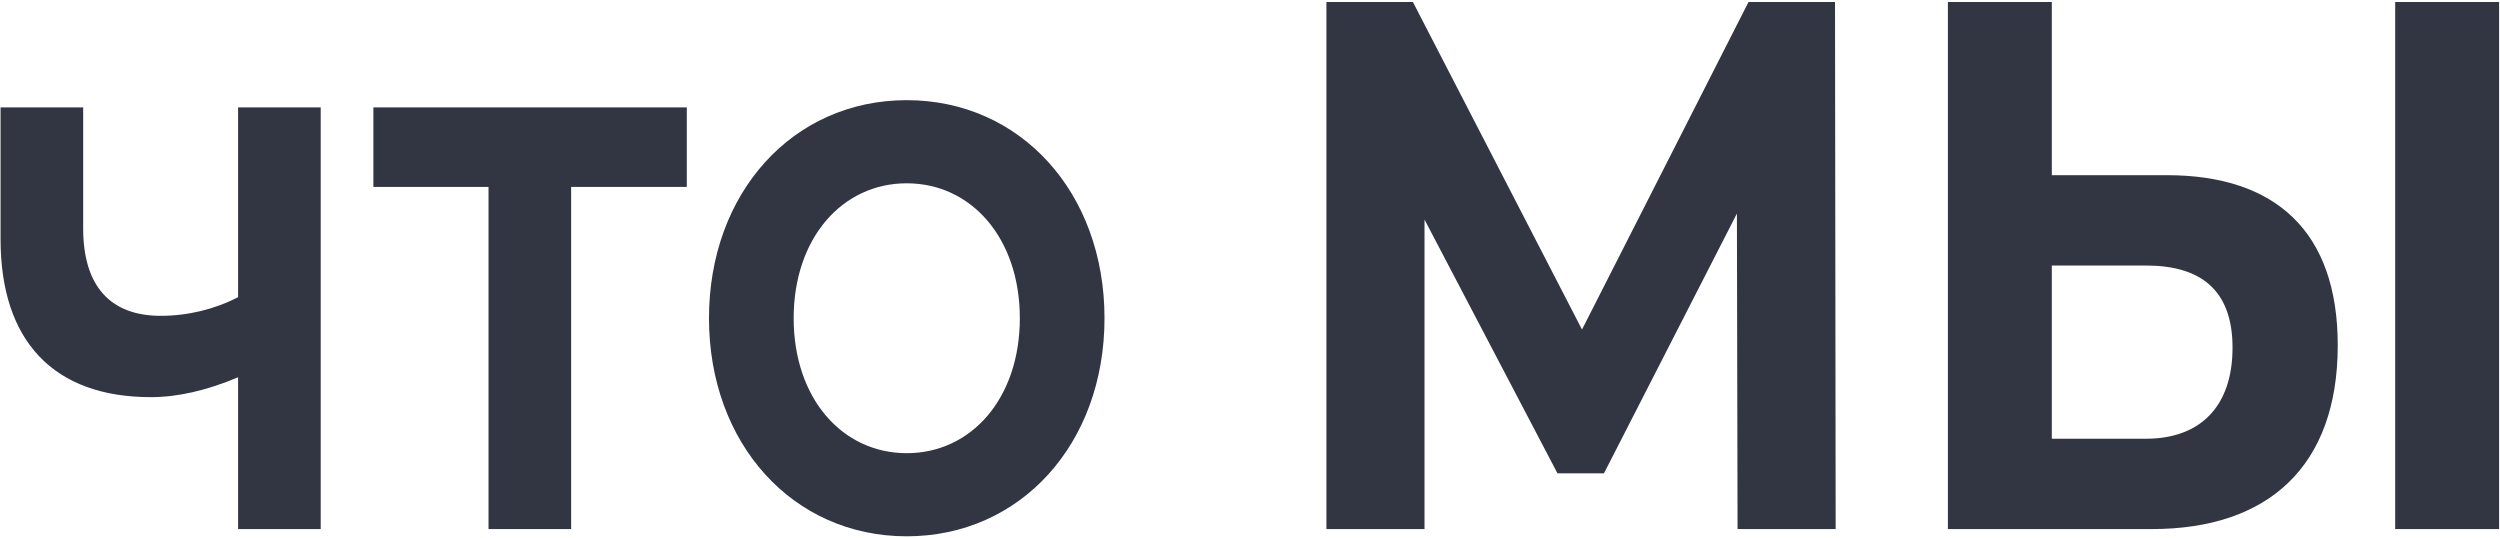 <?xml version="1.0" encoding="UTF-8"?> <svg xmlns="http://www.w3.org/2000/svg" width="581" height="125" viewBox="0 0 581 125" fill="none"> <path d="M55.331 24.959V69.058C49.931 71.859 43.691 73.398 37.331 73.398C25.691 73.398 19.331 66.539 19.331 53.099V24.959H0.131V55.619C0.131 79.278 12.491 92.298 35.051 92.298C41.291 92.298 48.011 90.758 55.331 87.678V122.957H74.531V24.959H55.331Z" fill="#323643"></path> <path d="M159.613 24.959H86.773V43.439H113.533V122.957H132.733V43.439H159.613V24.959Z" fill="#323643"></path> <path d="M210.728 124.637C237.128 124.637 256.688 103.218 256.688 73.958C256.688 44.699 237.128 23.279 210.728 23.279C184.208 23.279 164.768 44.839 164.768 73.958C164.768 103.078 184.208 124.637 210.728 124.637ZM210.728 105.318C195.728 105.318 184.448 92.578 184.448 73.958C184.448 55.339 195.728 42.599 210.728 42.599C225.728 42.599 237.008 55.339 237.008 73.958C237.008 92.578 225.728 105.318 210.728 105.318Z" fill="#323643"></path> <path d="M426.608 122.957L426.458 0.46H406.358L367.658 76.583L328.358 0.46H308.258V122.957H331.058V51.034L361.958 110.008H372.758L403.658 49.634L403.808 122.957H426.608Z" fill="#323643"></path> <path d="M503.541 40.709H476.841V0.46H452.691V122.957H500.091C527.091 122.957 543.291 108.433 543.291 80.258C543.291 53.834 528.891 40.709 503.541 40.709ZM556.641 122.957H580.791V0.46H556.641V122.957ZM498.741 101.958H476.841V61.709H498.741C511.341 61.709 518.841 67.309 518.841 80.783C518.841 94.608 511.191 101.958 498.741 101.958Z" fill="#323643"></path> </svg> 